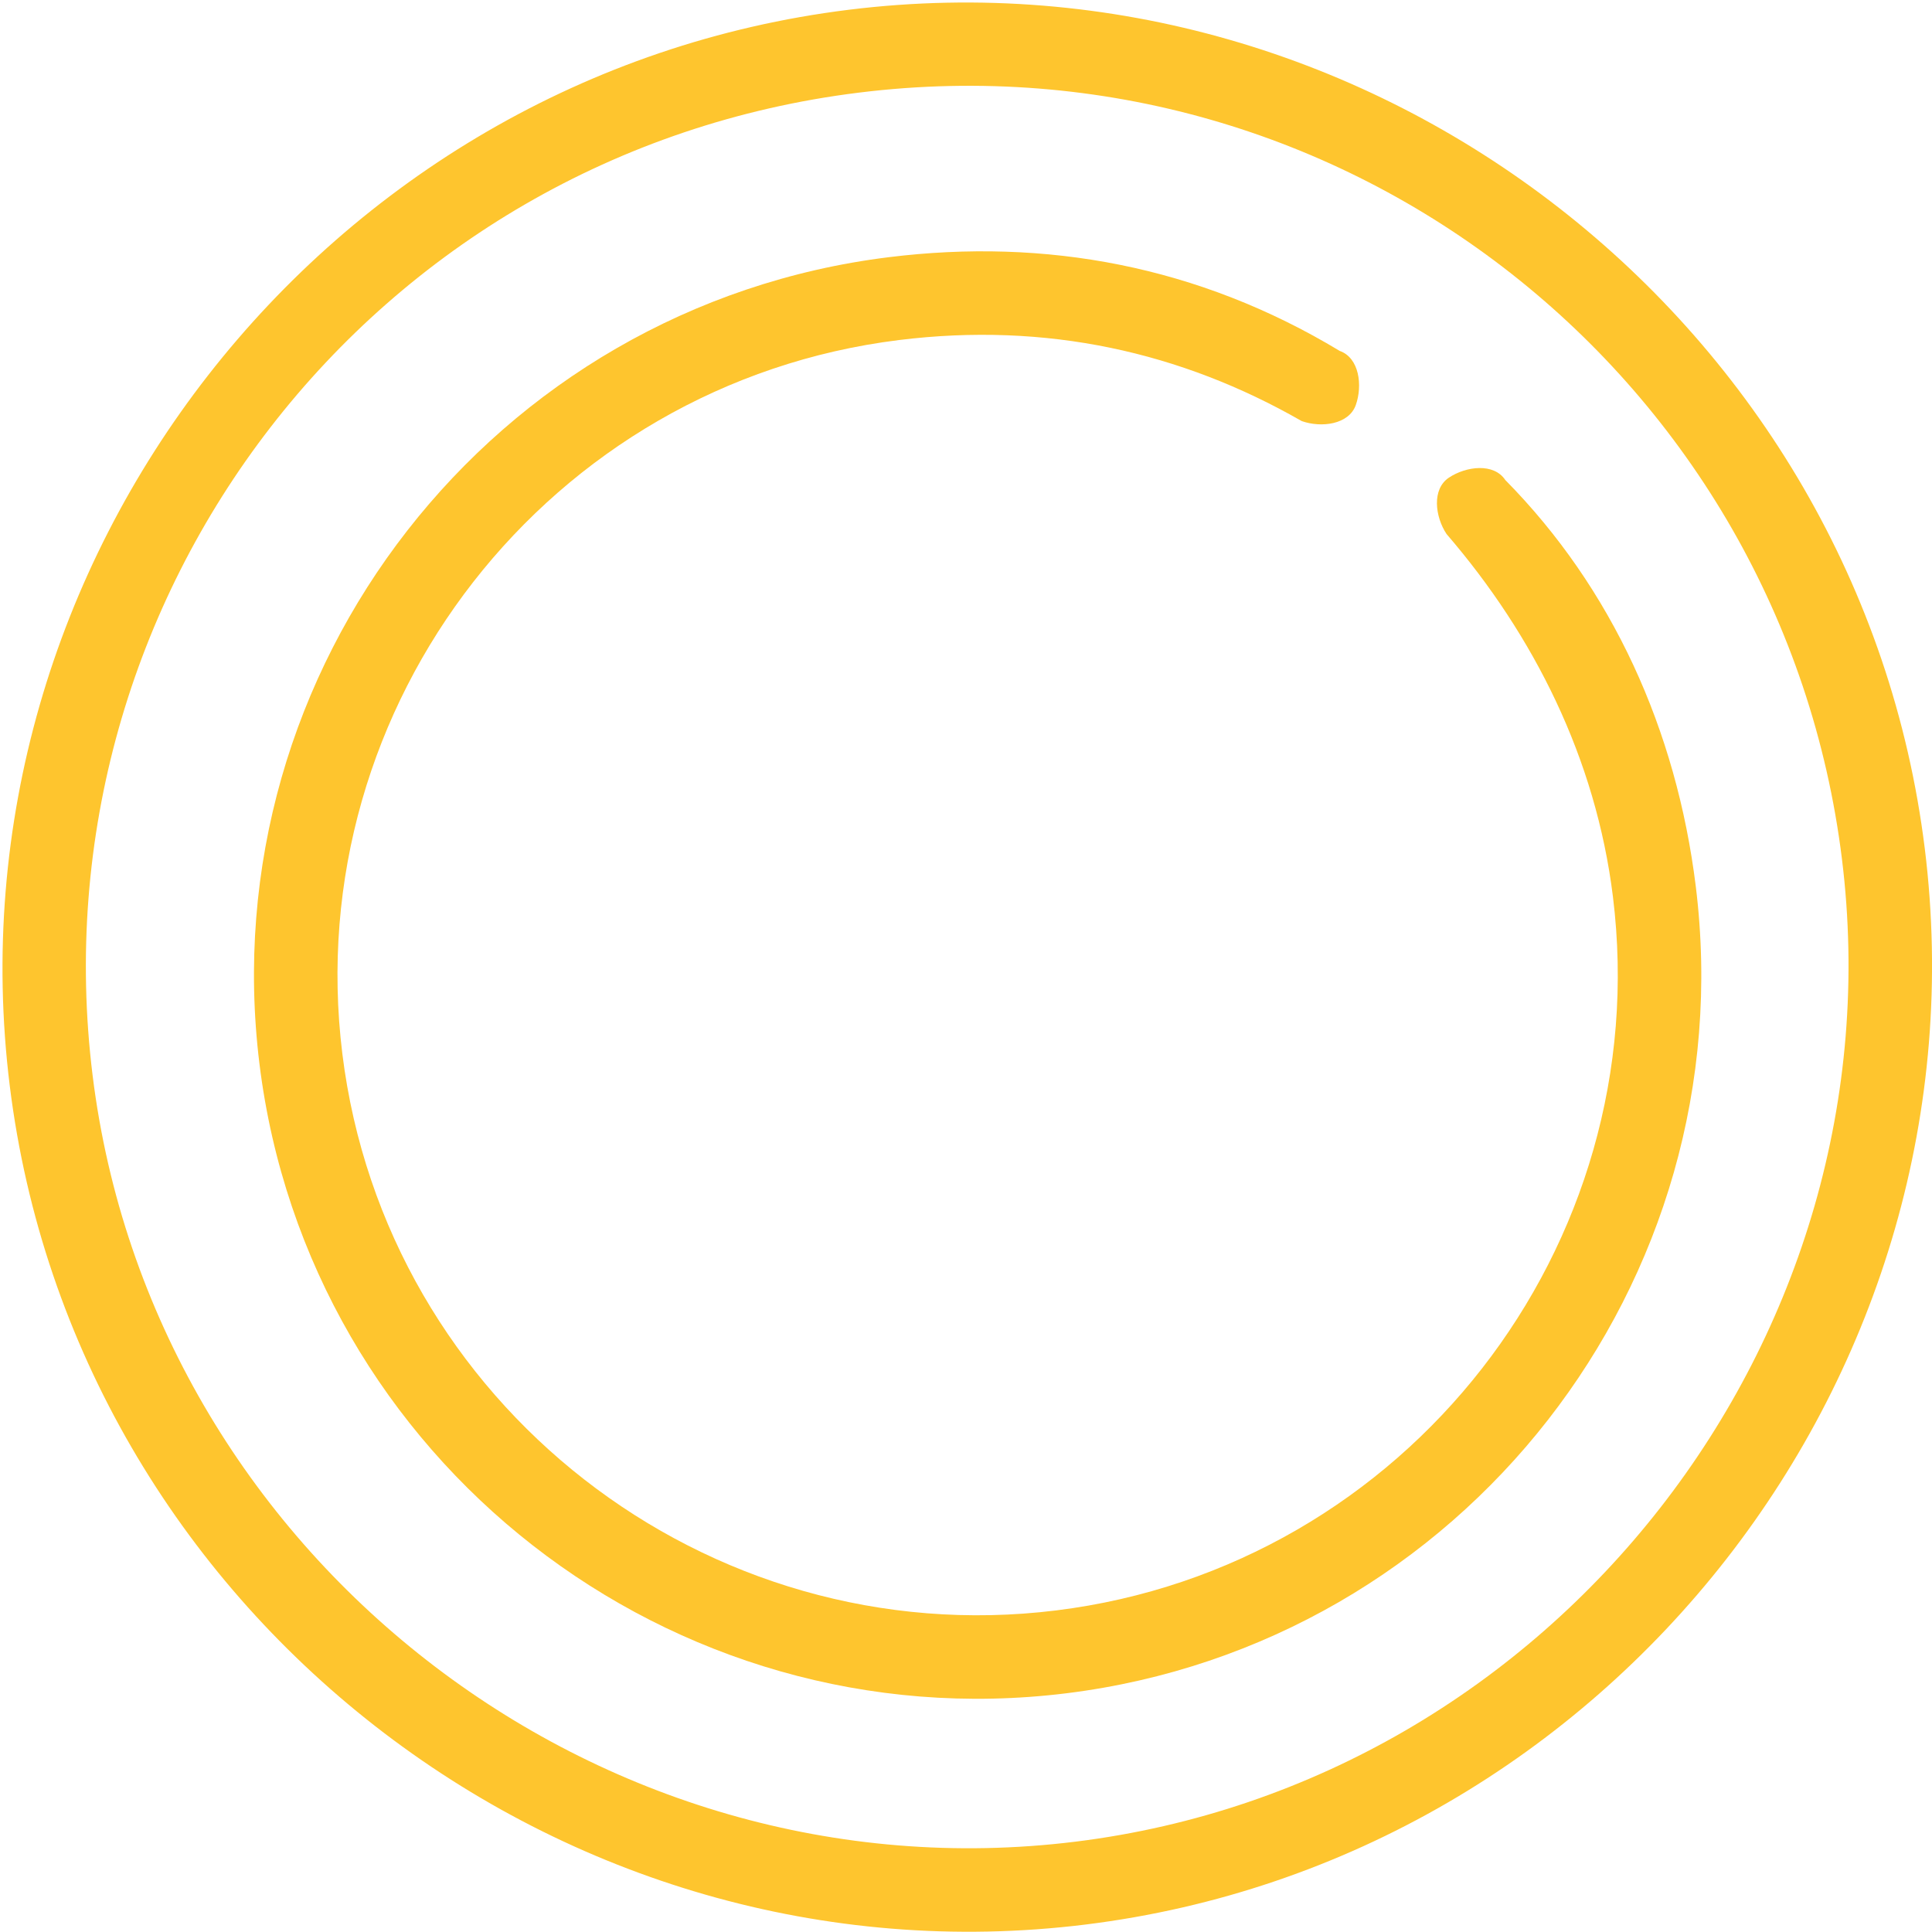 <svg width="391" height="391" viewBox="0 0 391 391" fill="none" xmlns="http://www.w3.org/2000/svg">
<path d="M171.786 1.974C277.996 -11.166 376.405 65.563 389.543 171.756C402.68 277.95 325.936 376.347 219.726 389.487C113.516 402.626 15.107 325.897 1.97 219.704C-11.168 113.51 65.576 15.113 171.786 1.974ZM217.652 372.719C314.545 360.732 384.758 270.709 372.773 173.831C360.788 76.953 272.617 6.524 173.861 18.741C75.104 30.958 6.755 120.751 18.74 217.629C30.725 314.507 120.759 384.706 217.652 372.719Z" fill="#FEC52E"/>
<path d="M179.878 52.05C211.554 48.131 242.52 53.758 271.142 71.024C275.099 72.426 275.79 78.016 274.388 81.972C272.986 85.929 267.396 86.62 263.439 85.218C239.004 71.217 211.765 65.129 181.952 68.817C111.145 77.577 60.527 142.477 69.285 213.273C78.043 284.069 142.952 334.677 213.758 325.917C284.565 317.158 335.183 252.257 326.425 181.462C322.968 153.516 310.424 128.586 292.752 108.074C290.428 104.578 289.736 98.989 293.232 96.665C296.729 94.341 302.319 93.649 304.643 97.145C326.272 119.059 339.277 147.715 343.195 179.387C353.106 259.498 295.956 332.773 215.833 342.685C135.709 352.597 62.426 295.459 52.515 215.348C42.605 135.237 99.754 61.962 179.878 52.05Z" fill="#FEC52E"/>
</svg>
